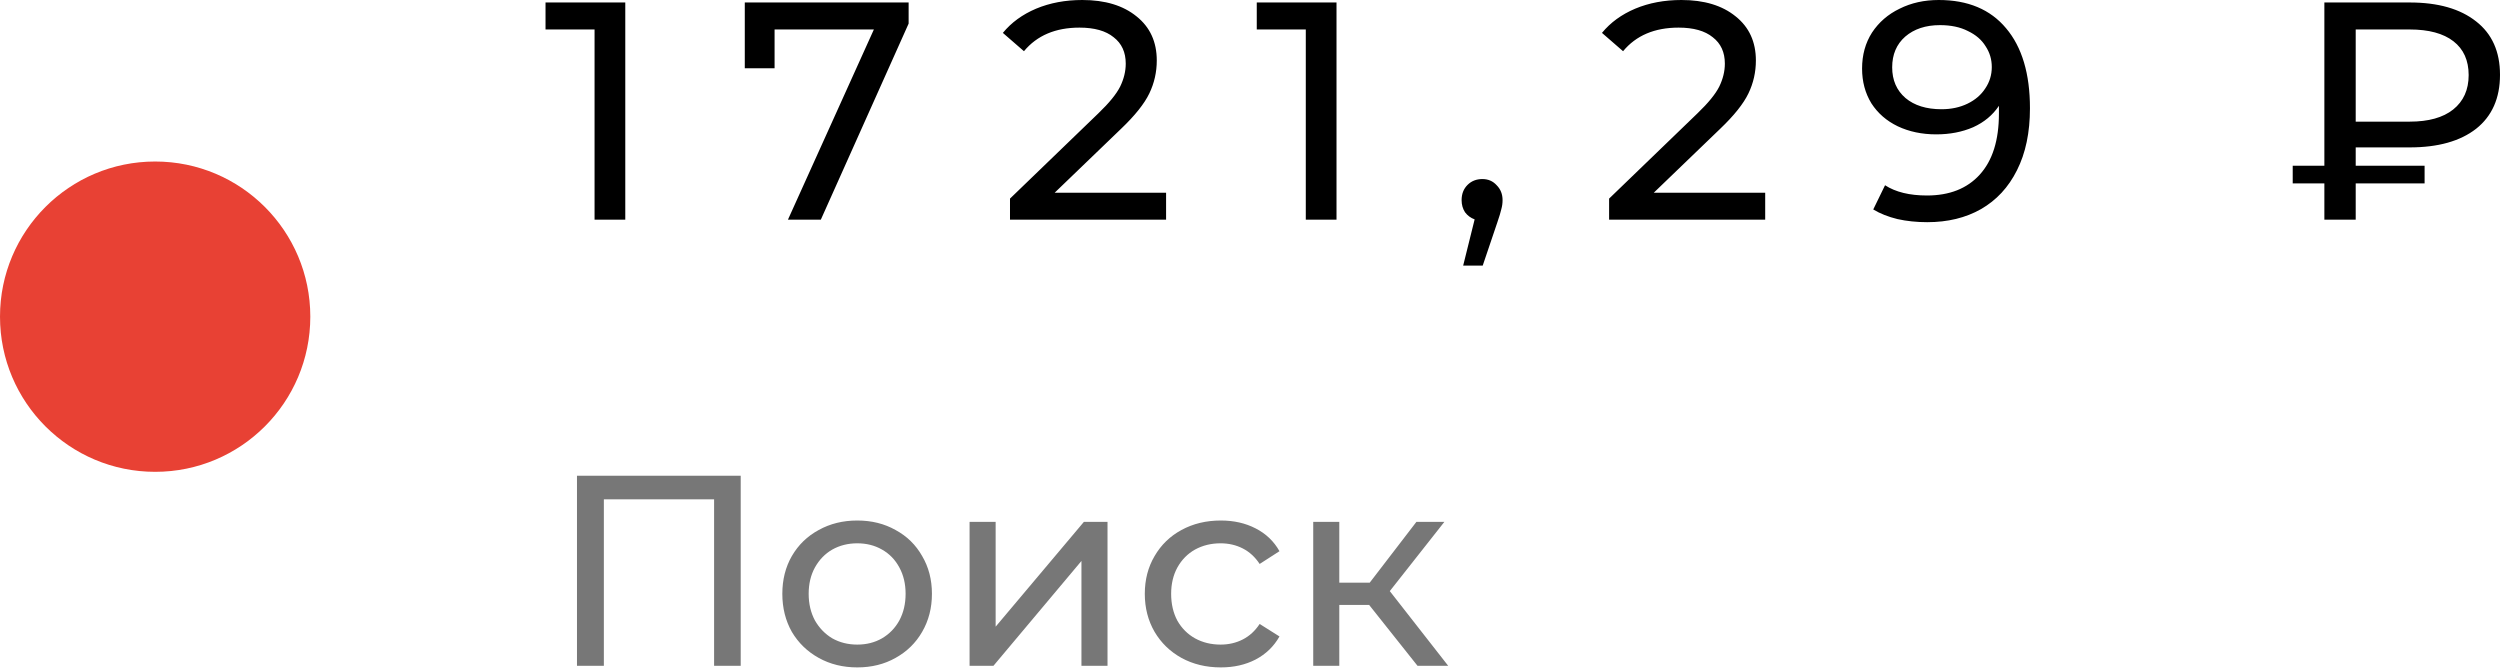 <?xml version="1.0" encoding="UTF-8"?> <svg xmlns="http://www.w3.org/2000/svg" width="516" height="138" viewBox="0 0 516 138" fill="none"> <circle cx="32.024" cy="65.361" r="32.024" fill="#E84134"></circle> <path d="M129.058 0.512V45.346H122.717V6.084H112.597V0.512H129.058ZM187.541 0.512V4.867L169.416 45.346H162.627L180.368 6.084H159.873V14.09H153.724V0.512H187.541ZM240.68 39.774V45.346H208.463V40.991L226.717 23.377C228.937 21.242 230.432 19.406 231.201 17.869C231.969 16.289 232.353 14.709 232.353 13.13C232.353 10.781 231.521 8.966 229.856 7.685C228.233 6.362 225.885 5.7 222.81 5.7C217.857 5.7 214.036 7.322 211.345 10.568L206.99 6.789C208.741 4.654 211.025 2.988 213.843 1.793C216.704 0.597 219.885 -0 223.387 -0C228.083 -0 231.82 1.131 234.595 3.394C237.371 5.614 238.758 8.646 238.758 12.489C238.758 14.88 238.246 17.143 237.221 19.278C236.196 21.413 234.254 23.847 231.393 26.58L217.686 39.774H240.68ZM275.856 0.512V45.346H269.516V6.084H259.396V0.512H275.856ZM305.967 36.956C307.162 36.956 308.144 37.383 308.913 38.236C309.724 39.048 310.13 40.072 310.13 41.311C310.13 41.951 310.044 42.57 309.874 43.168C309.745 43.766 309.468 44.684 309.041 45.922L306.031 54.825H301.996L304.365 45.282C303.554 44.983 302.892 44.492 302.38 43.809C301.91 43.083 301.675 42.25 301.675 41.311C301.675 40.03 302.081 38.984 302.892 38.172C303.704 37.361 304.728 36.956 305.967 36.956ZM364.336 39.774V45.346H332.119V40.991L350.373 23.377C352.594 21.242 354.088 19.406 354.857 17.869C355.625 16.289 356.01 14.709 356.01 13.13C356.01 10.781 355.177 8.966 353.512 7.685C351.889 6.362 349.541 5.7 346.466 5.7C341.513 5.7 337.692 7.322 335.002 10.568L330.646 6.789C332.397 4.654 334.681 2.988 337.499 1.793C340.36 0.597 343.541 -0 347.043 -0C351.74 -0 355.476 1.131 358.251 3.394C361.027 5.614 362.414 8.646 362.414 12.489C362.414 14.88 361.902 17.143 360.877 19.278C359.852 21.413 357.91 23.847 355.049 26.58L341.342 39.774H364.336ZM400.153 -0C406.173 -0 410.806 1.942 414.051 5.828C417.339 9.714 418.983 15.222 418.983 22.352C418.983 27.348 418.087 31.618 416.293 35.162C414.542 38.663 412.066 41.332 408.864 43.168C405.704 44.962 402.01 45.858 397.783 45.858C395.605 45.858 393.556 45.645 391.634 45.218C389.713 44.748 388.048 44.086 386.639 43.232L389.073 38.236C391.25 39.645 394.132 40.35 397.719 40.35C402.373 40.35 406.003 38.92 408.607 36.059C411.255 33.155 412.578 28.949 412.578 23.441V21.84C411.297 23.762 409.525 25.235 407.262 26.259C404.999 27.241 402.459 27.733 399.641 27.733C396.694 27.733 394.047 27.177 391.699 26.067C389.393 24.957 387.578 23.377 386.254 21.328C384.973 19.235 384.333 16.844 384.333 14.154C384.333 11.336 385.016 8.86 386.383 6.725C387.792 4.59 389.692 2.946 392.083 1.793C394.474 0.597 397.164 -0 400.153 -0ZM400.729 22.545C402.736 22.545 404.53 22.16 406.109 21.392C407.689 20.623 408.906 19.577 409.76 18.253C410.657 16.93 411.105 15.457 411.105 13.834C411.105 12.254 410.678 10.824 409.824 9.543C409.013 8.219 407.796 7.173 406.173 6.404C404.594 5.593 402.672 5.187 400.409 5.187C397.463 5.187 395.072 5.977 393.236 7.557C391.442 9.137 390.546 11.251 390.546 13.898C390.546 16.545 391.464 18.659 393.3 20.239C395.136 21.776 397.612 22.545 400.729 22.545ZM486.218 30.423V34.201H500.436V37.852H486.218V45.346H479.749V37.852H473.216V34.201H479.749V0.512H497.362C503.212 0.512 507.781 1.814 511.068 4.419C514.356 6.981 516 10.653 516 15.435C516 20.26 514.356 23.975 511.068 26.58C507.781 29.142 503.212 30.423 497.362 30.423H486.218ZM509.531 15.499C509.531 12.468 508.485 10.14 506.393 8.518C504.301 6.895 501.29 6.084 497.362 6.084H486.218V25.107H497.362C501.248 25.107 504.237 24.274 506.329 22.609C508.464 20.901 509.531 18.531 509.531 15.499Z" fill="black"></path> <path d="M152.882 98.186V137.416H147.39V103.062H124.637V137.416H119.089V98.186H152.882ZM176.941 137.752C173.989 137.752 171.336 137.098 168.983 135.79C166.629 134.483 164.779 132.689 163.434 130.41C162.127 128.094 161.473 125.479 161.473 122.564C161.473 119.65 162.127 117.053 163.434 114.774C164.779 112.458 166.629 110.665 168.983 109.394C171.336 108.087 173.989 107.433 176.941 107.433C179.892 107.433 182.526 108.087 184.843 109.394C187.196 110.665 189.027 112.458 190.335 114.774C191.68 117.053 192.352 119.65 192.352 122.564C192.352 125.479 191.68 128.094 190.335 130.41C189.027 132.689 187.196 134.483 184.843 135.79C182.526 137.098 179.892 137.752 176.941 137.752ZM176.941 133.044C178.846 133.044 180.546 132.615 182.041 131.755C183.572 130.859 184.768 129.626 185.627 128.056C186.487 126.45 186.916 124.619 186.916 122.564C186.916 120.509 186.487 118.697 185.627 117.128C184.768 115.522 183.572 114.289 182.041 113.429C180.546 112.57 178.846 112.14 176.941 112.14C175.035 112.14 173.317 112.57 171.785 113.429C170.29 114.289 169.095 115.522 168.198 117.128C167.339 118.697 166.909 120.509 166.909 122.564C166.909 124.619 167.339 126.45 168.198 128.056C169.095 129.626 170.29 130.859 171.785 131.755C173.317 132.615 175.035 133.044 176.941 133.044ZM200.121 107.713H205.501V129.345L223.715 107.713H228.591V137.416H223.211V115.783L205.053 137.416H200.121V107.713ZM251.979 137.752C248.953 137.752 246.244 137.098 243.853 135.79C241.499 134.483 239.65 132.689 238.305 130.41C236.96 128.094 236.287 125.479 236.287 122.564C236.287 119.65 236.96 117.053 238.305 114.774C239.65 112.458 241.499 110.665 243.853 109.394C246.244 108.087 248.953 107.433 251.979 107.433C254.669 107.433 257.06 107.975 259.153 109.058C261.282 110.142 262.926 111.711 264.084 113.766L259.993 116.4C259.059 114.98 257.901 113.915 256.519 113.205C255.136 112.495 253.605 112.14 251.923 112.14C249.98 112.14 248.224 112.57 246.655 113.429C245.123 114.289 243.909 115.522 243.012 117.128C242.153 118.697 241.724 120.509 241.724 122.564C241.724 124.657 242.153 126.506 243.012 128.113C243.909 129.682 245.123 130.896 246.655 131.755C248.224 132.615 249.98 133.044 251.923 133.044C253.605 133.044 255.136 132.689 256.519 131.979C257.901 131.27 259.059 130.205 259.993 128.785L264.084 131.363C262.926 133.418 261.282 135.006 259.153 136.127C257.06 137.21 254.669 137.752 251.979 137.752ZM282.595 124.862H276.43V137.416H271.05V107.713H276.43V120.267H282.707L292.346 107.713H298.118L286.854 122.004L298.903 137.416H292.57L282.595 124.862Z" fill="#777777"></path> </svg> 